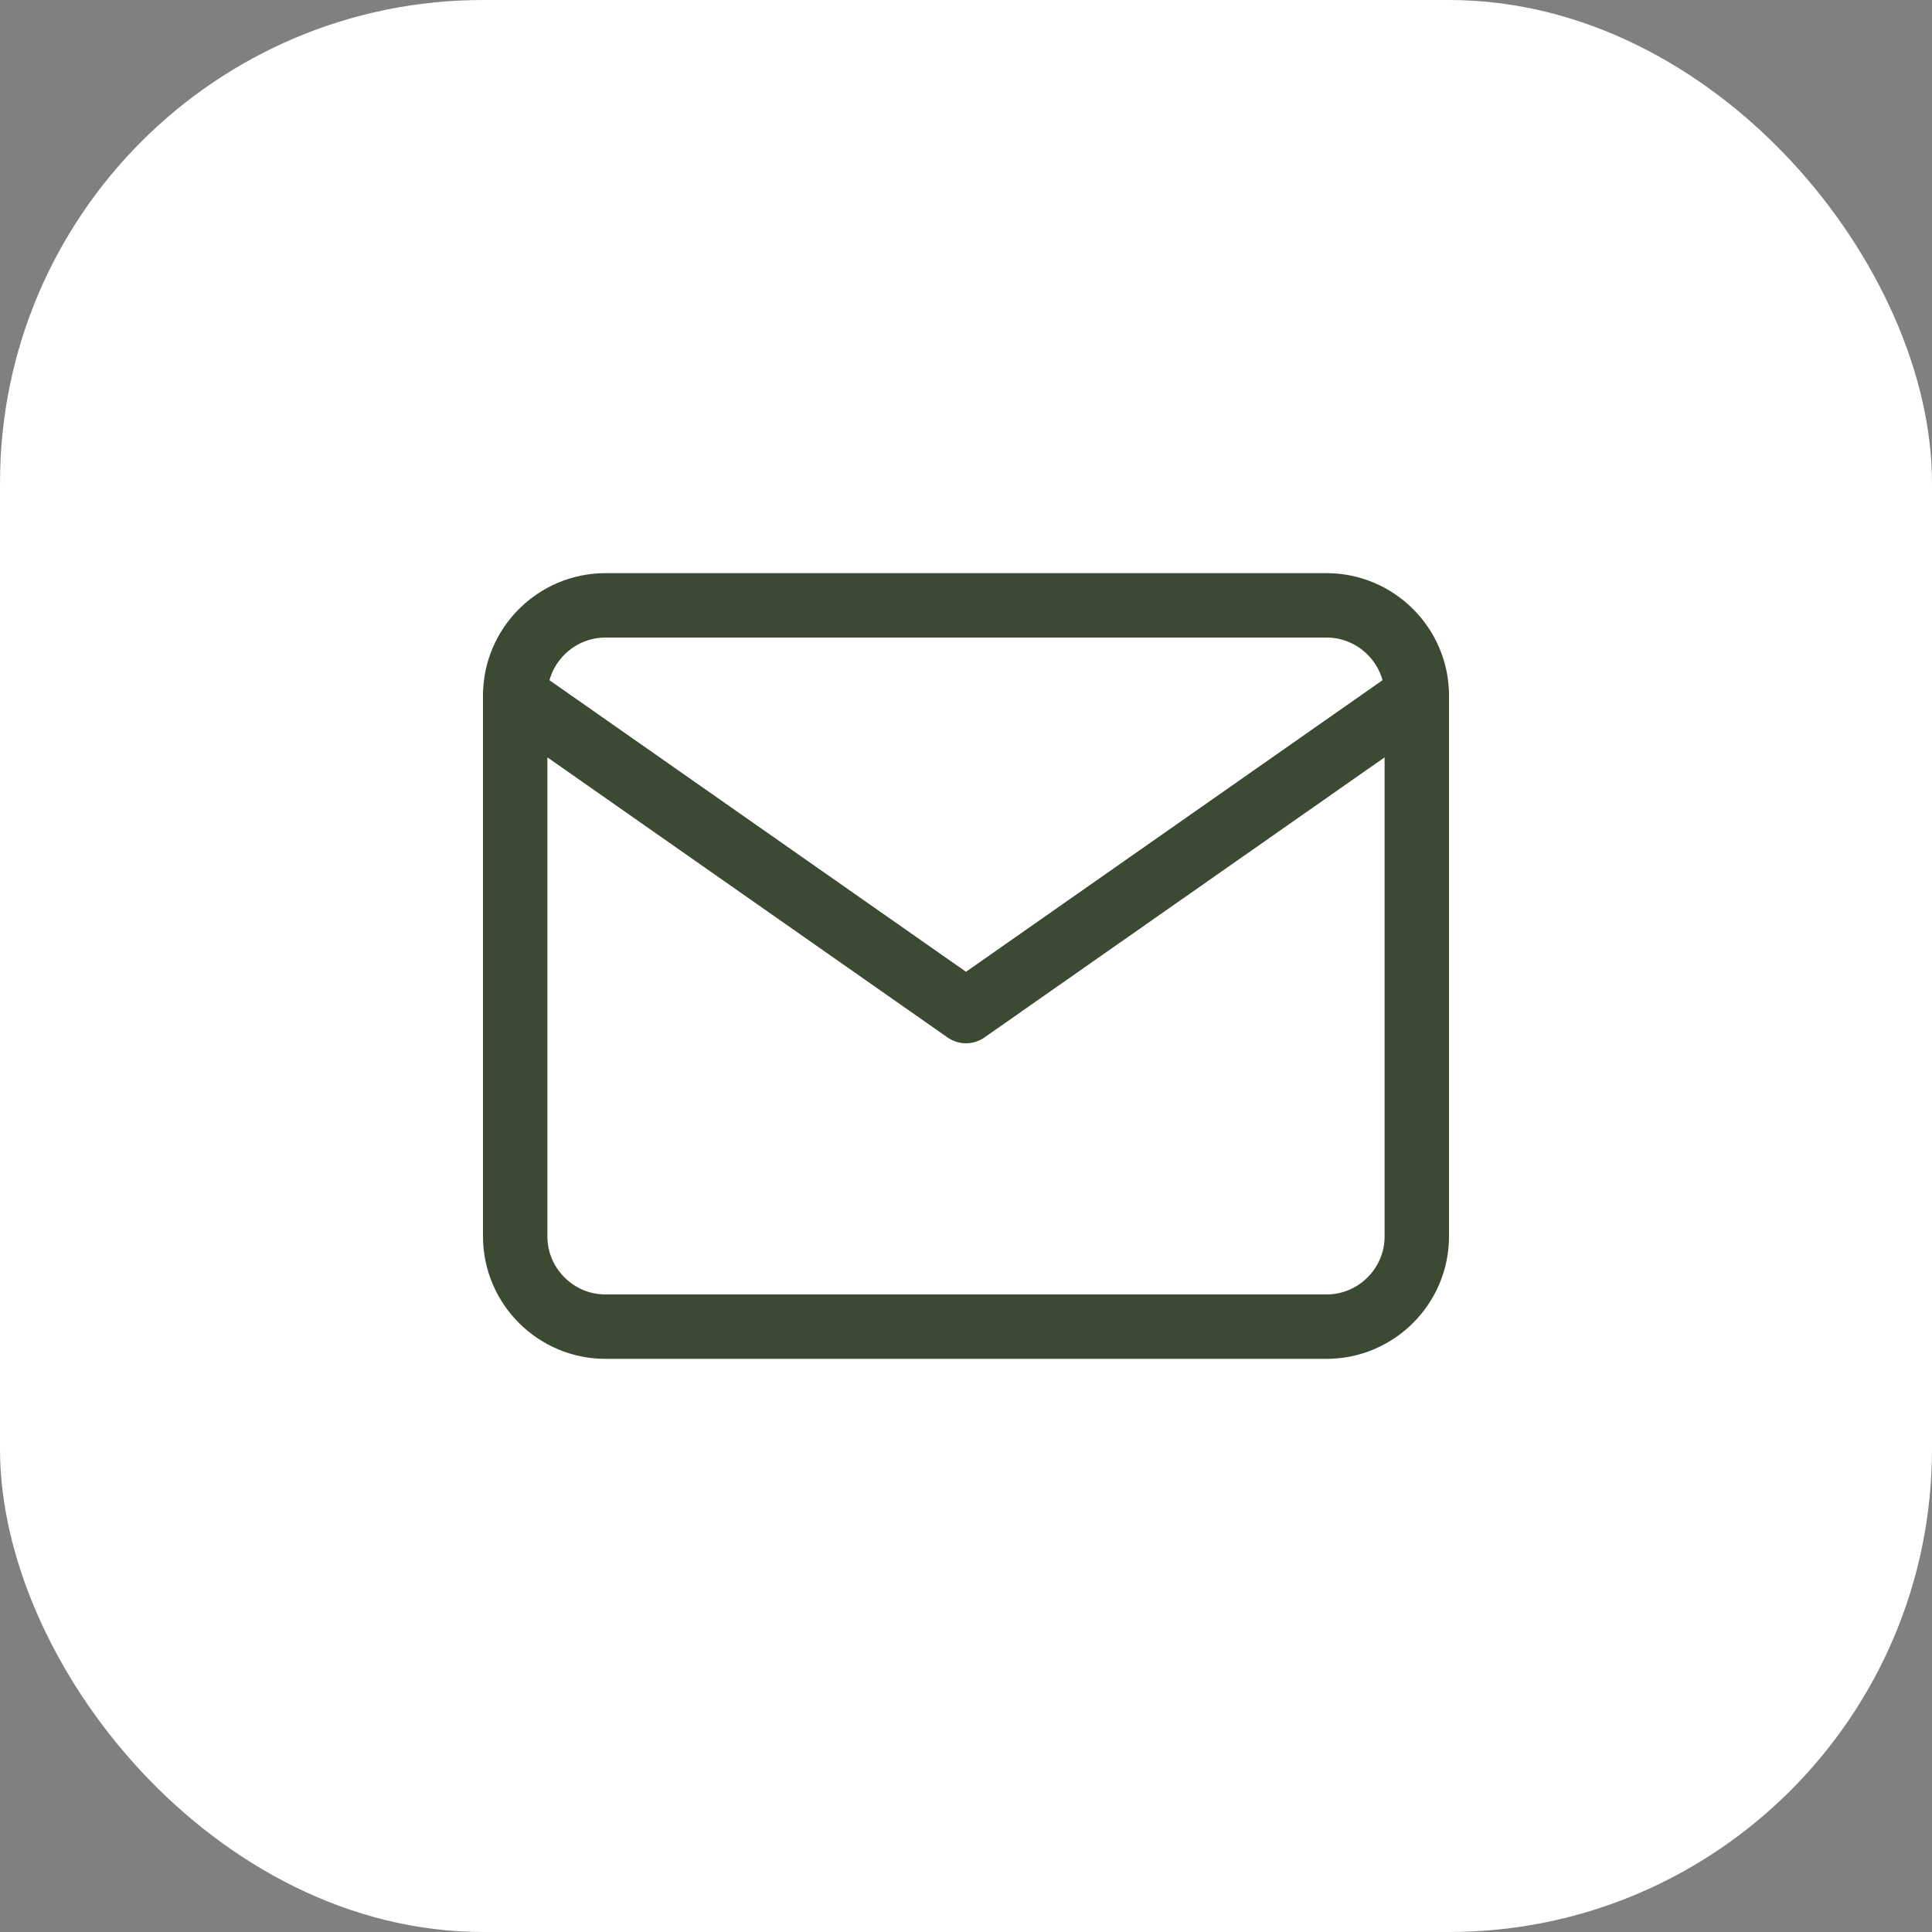 <svg width="60" height="60" viewBox="0 0 60 60" fill="none" xmlns="http://www.w3.org/2000/svg">
<rect x="0" y="0" width="60" height="60" fill="#808080" stroke="none"/>
<rect width="60" height="60" rx="15" fill="white"/>
<path d="M18.8 18.8H41.2C42.74 18.8 44 20.06 44 21.6V38.4C44 39.94 42.74 41.2 41.2 41.2H18.8C17.26 41.2 16 39.94 16 38.4V21.6C16 20.06 17.26 18.8 18.8 18.8Z" stroke="#3C4A34" stroke-width="2" stroke-linecap="round" stroke-linejoin="round"/>
<path d="M44 21.6L30 31.4L16 21.6" stroke="#3C4A34" stroke-width="2" stroke-linecap="round" stroke-linejoin="round"/>
</svg>
